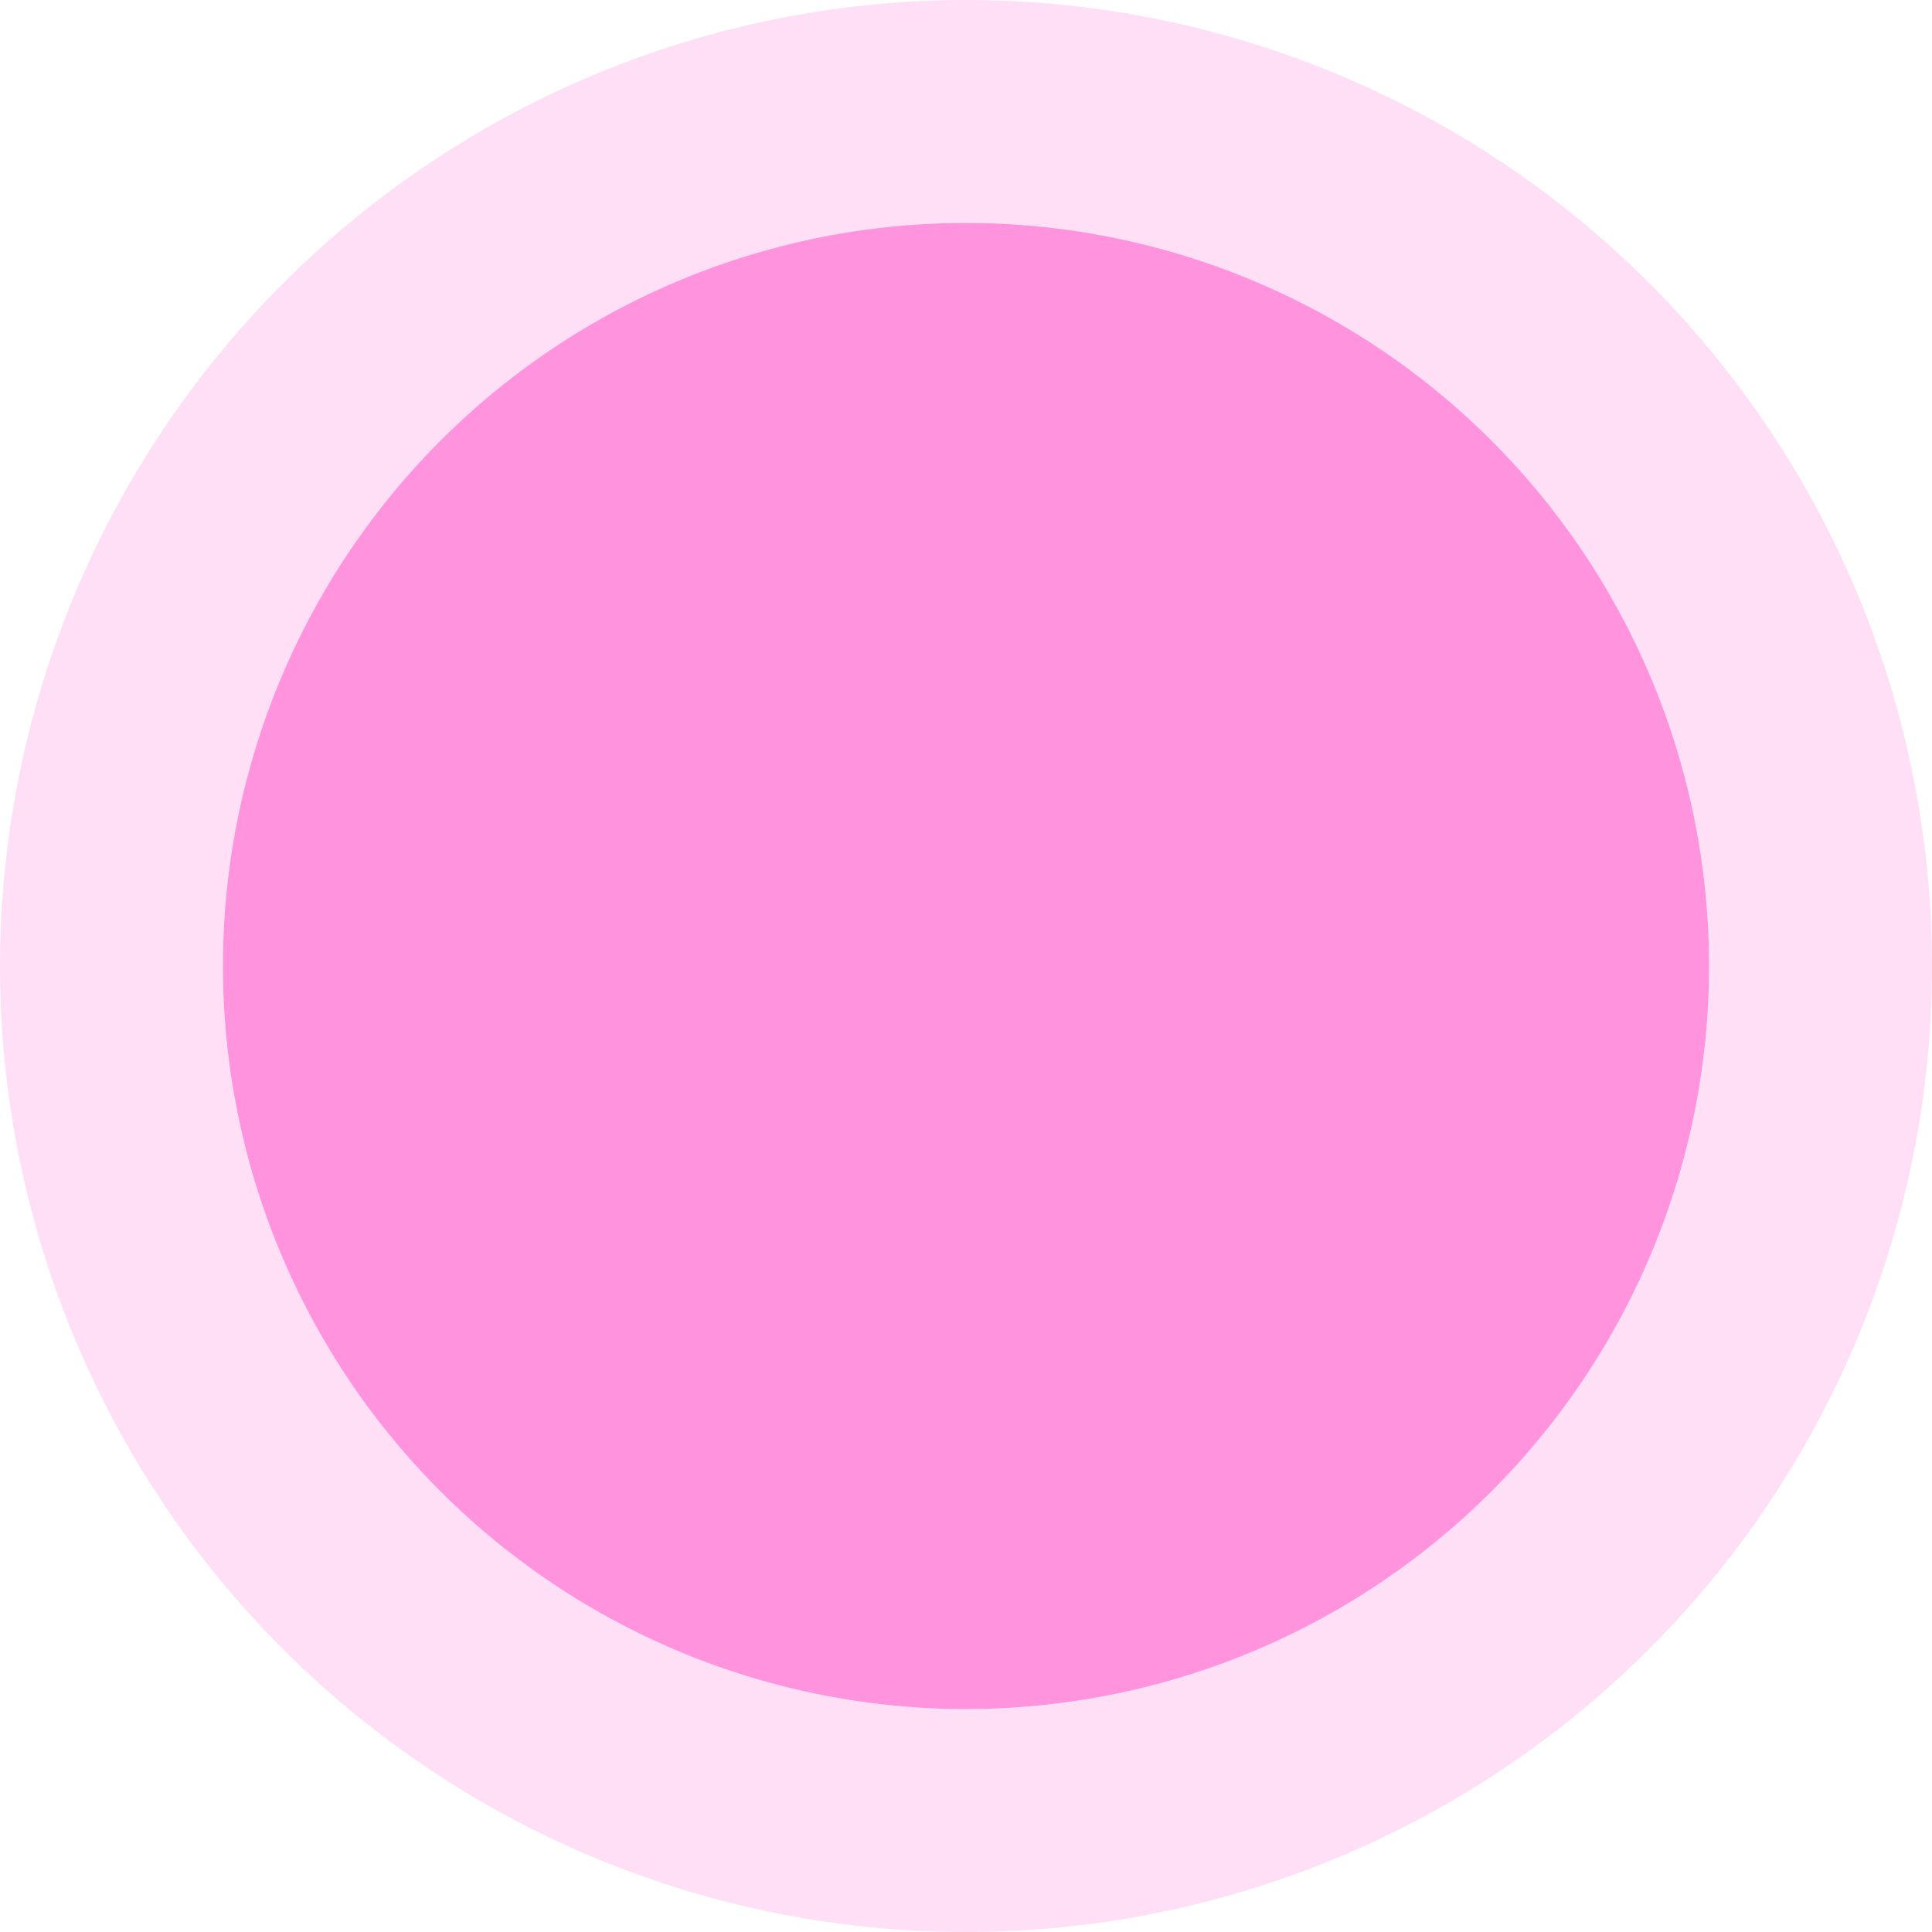 <svg xmlns="http://www.w3.org/2000/svg" width="52" height="52" viewBox="0 0 52 52">
	<path d="M26 6A20 20 0 1 1 6 26 20 20 0 0 1 26 6Z" fill="#ff93dd"/>
	<path d="M26 6a20 20 0 1 0 20 20A20 20 0 0 0 26 6m0-6A26 26 0 1 1 0 26 26.029 26.029 0 0 1 26 0Z" fill="rgba(255,147,221,0.3)"/>
</svg>
